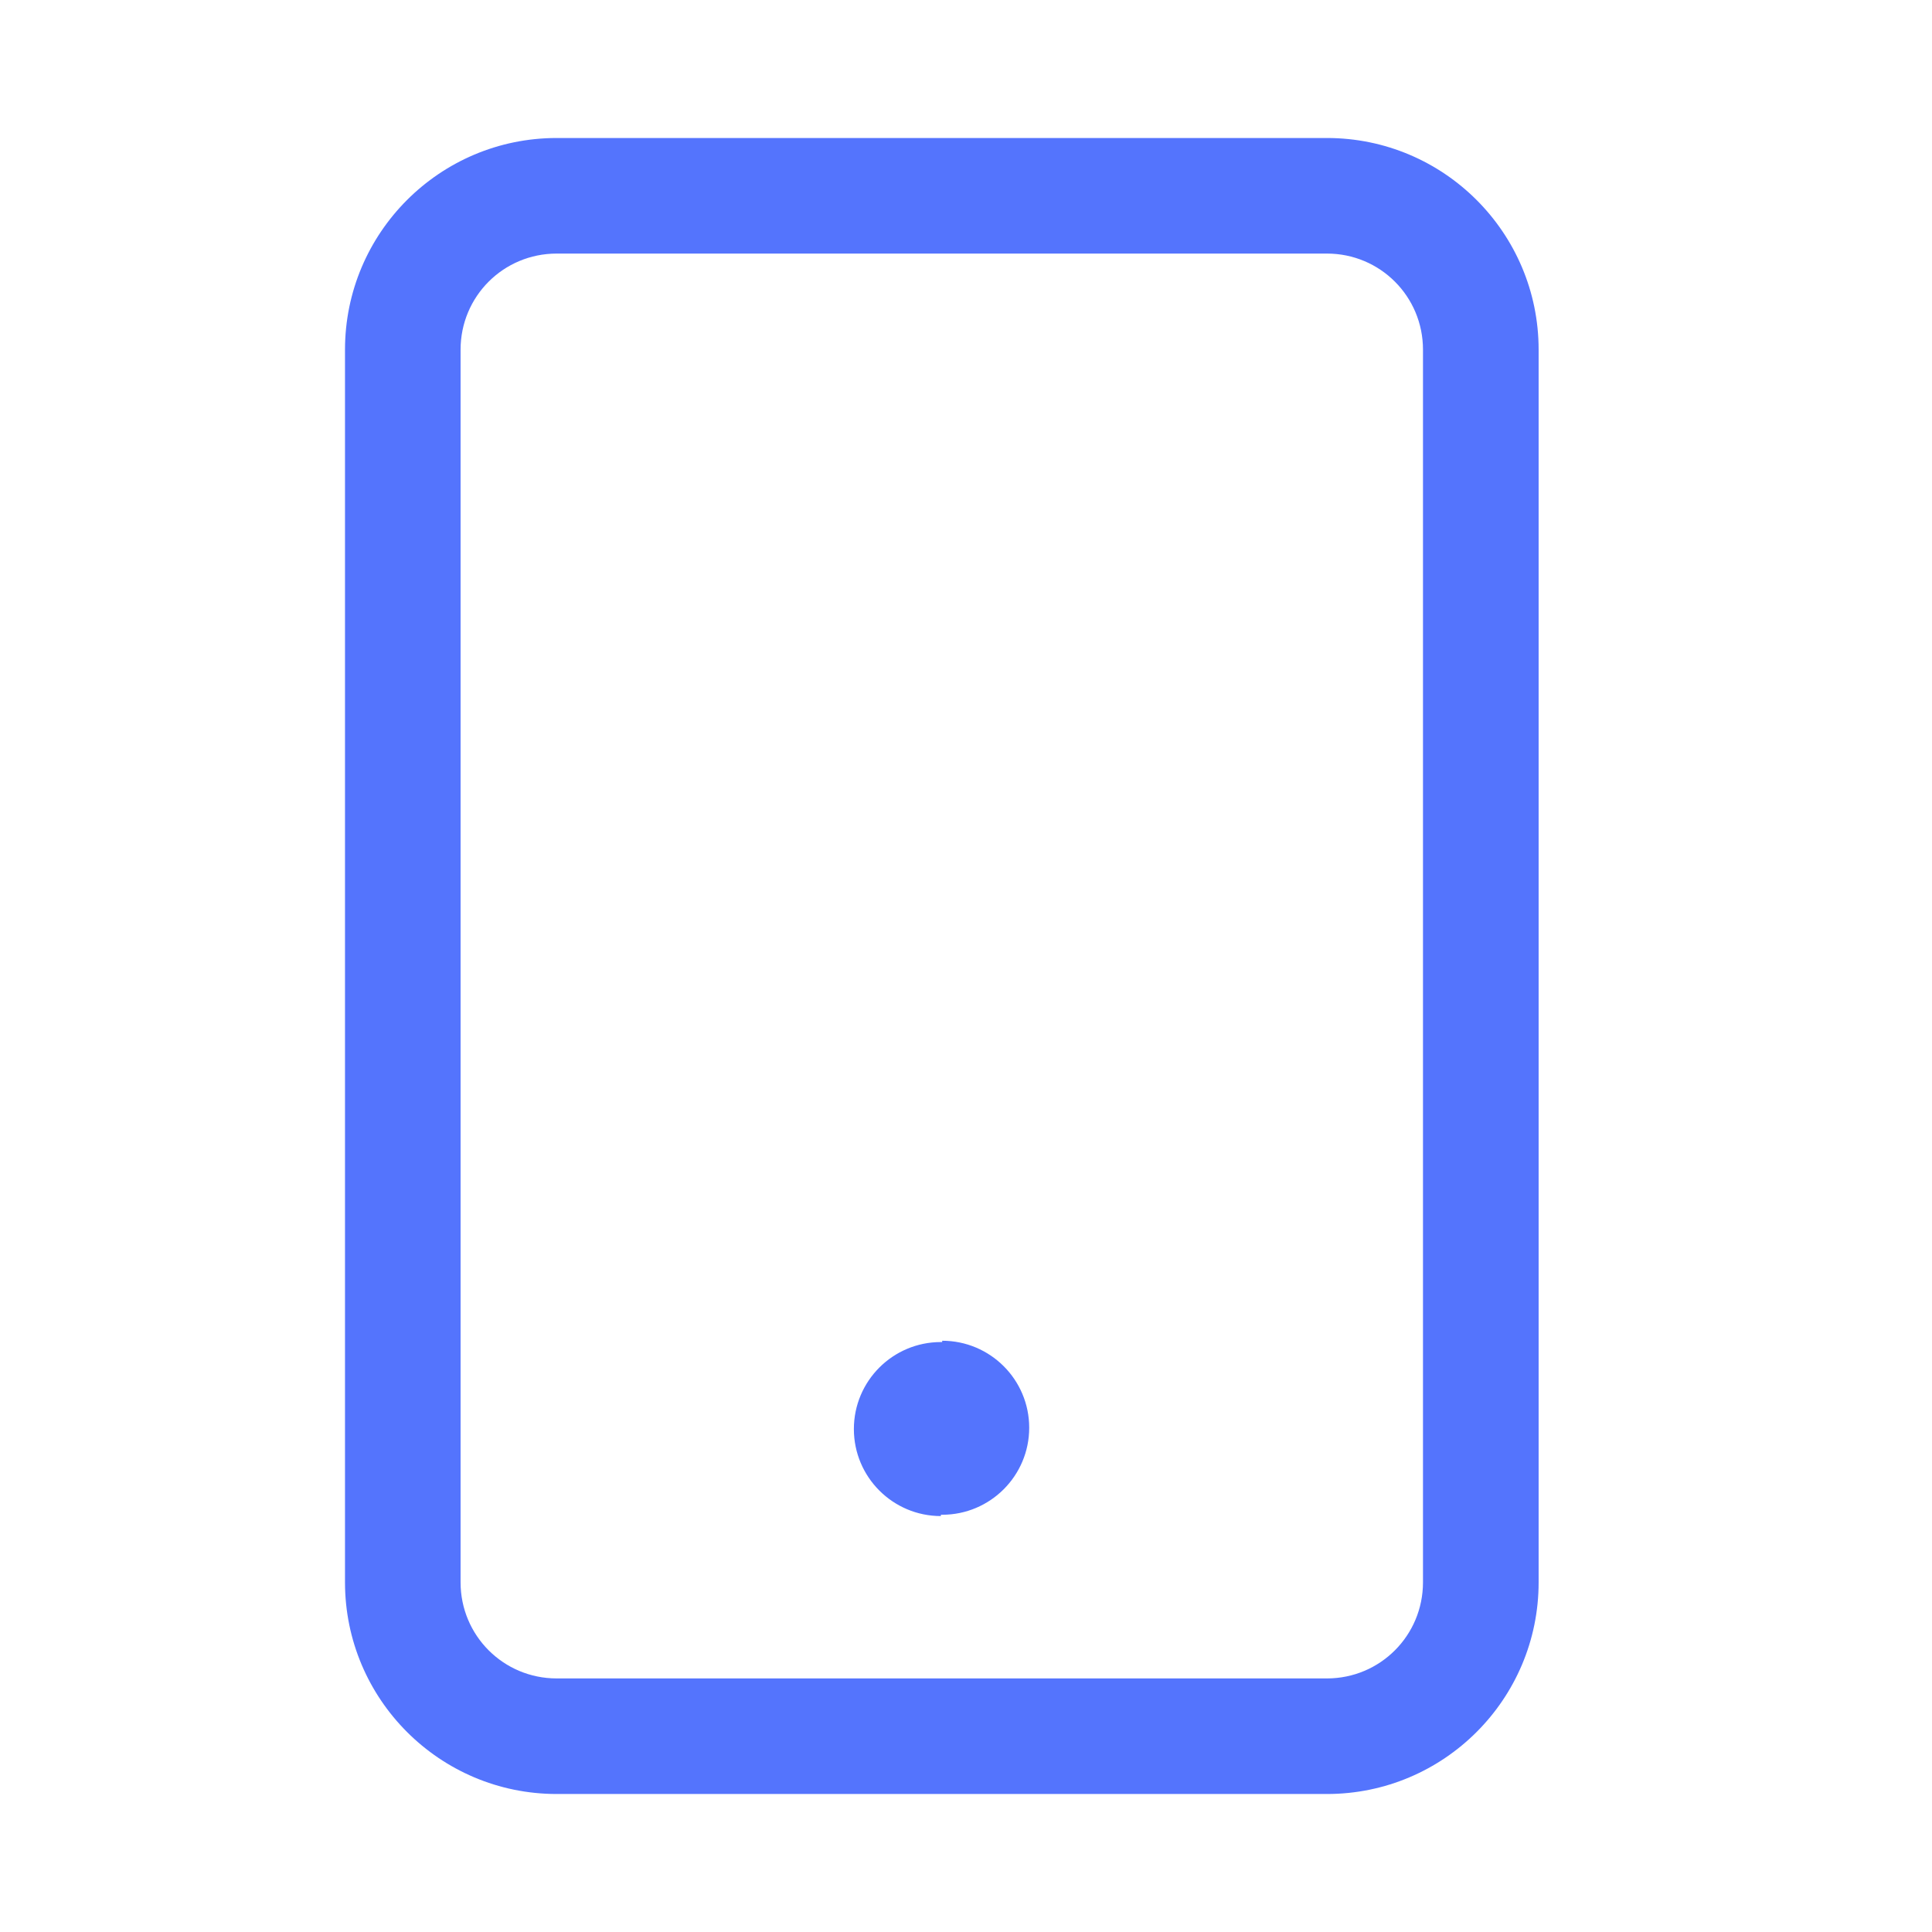<svg width="28" height="28" viewBox="0 0 28 28" fill="none" xmlns="http://www.w3.org/2000/svg">
<path d="M6.675 5.068C6.675 4.296 7.296 3.675 8.068 3.675V2C6.374 2 5 3.374 5 5.068H6.675ZM6.675 22.932V5.068H5V22.932H6.675ZM8.068 24.325C7.296 24.325 6.675 23.703 6.675 22.932H5C5 24.626 6.374 26 8.068 26V24.325ZM19.231 24.325H8.068V26H19.231V24.325ZM20.623 22.932C20.623 23.703 20.002 24.325 19.231 24.325V26C20.925 26 22.299 24.626 22.299 22.932H20.623ZM20.623 5.068V22.932H22.299V5.068H20.623ZM19.231 3.675C20.002 3.675 20.623 4.296 20.623 5.068H22.299C22.299 3.374 20.925 2 19.231 2V3.675ZM8.068 3.675H19.231V2L8.068 2V3.675Z" fill="#5474FD"/>
<path d="M13.636 21.953H13.655V19.45H13.636V21.953ZM13.655 21.953C14.351 21.953 14.916 21.388 14.916 20.692C14.916 19.995 14.351 19.431 13.655 19.431V21.934V21.953ZM13.636 19.45C12.94 19.45 12.375 20.014 12.375 20.711C12.375 21.407 12.94 21.972 13.636 21.972V19.468V19.45Z" fill="#5474FD"/>
</svg>
